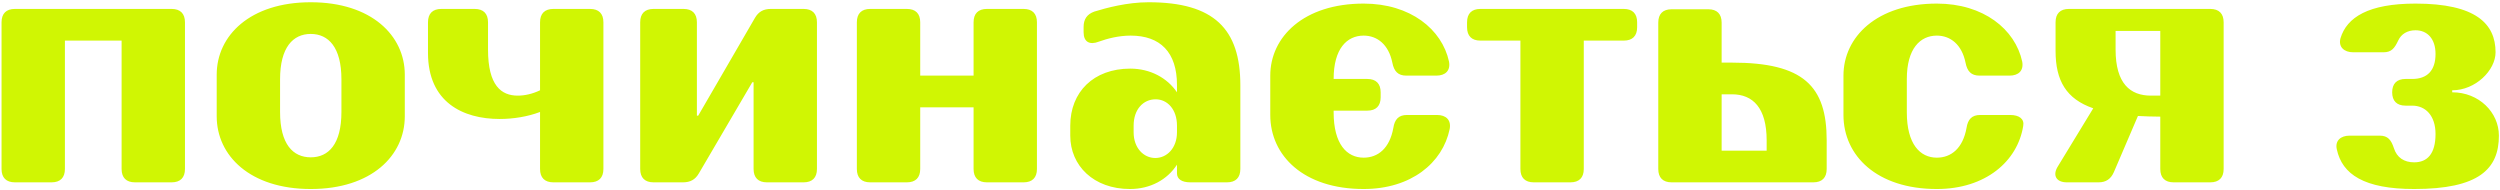 <?xml version="1.0" encoding="UTF-8"?> <svg xmlns="http://www.w3.org/2000/svg" width="1042" height="79" viewBox="0 0 1042 79" fill="none"> <path d="M71.535 3.72C75.149 3.72 77.095 5.666 77.095 9.28V70.44C77.095 74.054 75.149 76 71.535 76H56.245C52.631 76 50.685 74.054 50.685 70.44V16.925H27.055V70.44C27.055 74.054 25.109 76 21.495 76H6.205C2.591 76 0.645 74.054 0.645 70.44V9.28C0.645 5.666 2.591 3.72 6.205 3.72H71.535ZM90.322 48.478V31.103C90.322 14.84 104.222 0.94 129.52 0.94C154.818 0.94 168.718 14.84 168.718 31.103V48.478C168.718 64.88 154.818 78.78 129.52 78.78C104.222 78.78 90.322 64.88 90.322 48.478ZM129.52 14.145C122.153 14.145 116.732 19.705 116.732 33.049V46.671C116.732 60.154 122.153 65.575 129.52 65.575C136.887 65.575 142.308 60.154 142.308 46.671V33.049C142.308 19.705 136.887 14.145 129.52 14.145ZM225.09 9.28C225.09 5.666 227.036 3.72 230.65 3.72H245.94C249.554 3.72 251.5 5.666 251.5 9.28V70.44C251.5 74.054 249.554 76 245.94 76H230.65C227.036 76 225.09 74.054 225.09 70.44V46.671C219.947 48.617 213.97 49.59 208.271 49.59C192.981 49.59 178.386 42.64 178.386 22.068V9.28C178.386 5.666 180.332 3.72 183.946 3.72H197.846C201.46 3.72 203.406 5.666 203.406 9.28V20.678C203.406 35.69 208.966 39.86 215.777 39.86C218.696 39.86 221.893 39.165 225.09 37.636V9.28ZM334.945 3.72C338.559 3.72 340.505 5.666 340.505 9.28V70.44C340.505 74.054 338.559 76 334.945 76H319.655C316.041 76 314.095 74.054 314.095 70.44V34.3H313.539L291.299 72.247C289.77 74.888 287.685 76 284.627 76H272.395C268.781 76 266.835 74.054 266.835 70.44V9.28C266.835 5.666 268.781 3.72 272.395 3.72H284.905C288.519 3.72 290.465 5.666 290.465 9.28V48.2H291.021L314.651 7.473C316.18 4.832 318.265 3.72 321.323 3.72H334.945ZM405.787 9.28C405.787 5.666 407.733 3.72 411.347 3.72H426.637C430.251 3.72 432.197 5.666 432.197 9.28V70.44C432.197 74.054 430.251 76 426.637 76H411.347C407.733 76 405.787 74.054 405.787 70.44V44.725H383.547V70.44C383.547 74.054 381.601 76 377.987 76H362.697C359.083 76 357.137 74.054 357.137 70.44V9.28C357.137 5.666 359.083 3.72 362.697 3.72H377.987C381.601 3.72 383.547 5.666 383.547 9.28V31.52H405.787V9.28ZM446.086 56.54V52.37C446.086 38.331 455.816 28.601 471.106 28.601C479.446 28.601 486.535 32.493 490.566 38.47V35.412C490.566 21.79 483.616 14.84 471.245 14.84C466.241 14.84 461.515 16.091 458.04 17.342C454.148 18.871 451.646 17.481 451.646 13.45V11.226C451.646 8.029 453.036 5.944 456.094 4.832C461.098 3.303 469.716 0.94 478.751 0.94C505.995 0.94 516.976 12.06 516.976 35.551V70.44C516.976 74.054 515.03 76 511.416 76H496.126C492.512 76 490.566 74.61 490.566 72.247V68.633C486.535 74.888 479.446 78.78 470.967 78.78C455.816 78.78 446.086 69.05 446.086 56.54ZM472.496 55.15C472.496 61.683 476.666 65.853 481.531 65.853C486.396 65.853 490.566 61.683 490.566 55.15V52.37C490.566 45.559 486.535 41.389 481.67 41.389C476.527 41.389 472.496 45.559 472.496 52.37V55.15ZM580.739 53.343C581.295 49.729 582.963 47.922 586.438 47.922H598.948C602.701 47.922 604.925 50.007 604.23 53.76C601.311 67.938 588.106 78.78 568.368 78.78C543.348 78.78 529.448 64.88 529.448 47.922V31.52C529.448 15.396 543.348 1.496 568.368 1.496C587.828 1.496 601.033 12.199 603.952 25.682C604.647 29.435 602.423 31.52 598.67 31.52H586.16C582.685 31.52 581.017 29.713 580.322 26.099C578.793 18.593 574.067 14.84 568.368 14.84C561.418 14.84 555.858 20.261 555.858 32.91H569.897C573.511 32.91 575.457 34.856 575.457 38.47V40.555C575.457 44.169 573.511 46.115 569.897 46.115H555.858V46.81C555.858 60.154 561.418 65.714 568.368 65.714C574.345 65.714 579.21 61.822 580.739 53.343ZM676.797 3.72C680.411 3.72 682.357 5.666 682.357 9.28V11.365C682.357 14.979 680.411 16.925 676.797 16.925H660.117V70.44C660.117 74.054 658.171 76 654.557 76H639.267C635.653 76 633.707 74.054 633.707 70.44V16.925H617.027C613.413 16.925 611.467 14.979 611.467 11.365V9.28C611.467 5.666 613.413 3.72 617.027 3.72H676.797ZM721.885 26.099C751.631 26.099 761.361 35.829 761.361 58.486V70.44C761.361 74.054 759.415 76 755.801 76H696.726C693.112 76 691.166 74.054 691.166 70.44V9.419C691.166 5.805 693.112 3.859 696.726 3.859H712.016C715.63 3.859 717.576 5.805 717.576 9.419V26.099H721.885ZM736.341 62.795V58.486C736.341 45.003 730.642 39.304 721.885 39.304H717.576V62.795H736.341ZM807.274 78.78C782.254 78.78 768.354 64.88 768.354 47.922V31.52C768.354 15.396 782.254 1.496 807.274 1.496C826.734 1.496 839.939 12.199 842.858 25.682C843.553 29.435 841.329 31.52 837.576 31.52H825.066C821.591 31.52 819.923 29.713 819.228 26.099C817.699 18.593 812.973 14.84 807.274 14.84C800.324 14.84 794.764 20.261 794.764 32.91V46.81C794.764 60.154 800.324 65.714 807.274 65.714C813.251 65.714 818.116 61.822 819.645 53.343C820.201 49.729 821.869 47.922 825.344 47.922H837.854C841.607 47.922 843.831 49.59 843.275 52.509C840.912 67.243 827.568 78.78 807.274 78.78ZM856.758 9.28C856.758 5.666 858.704 3.72 862.318 3.72H921.254C924.868 3.72 926.814 5.666 926.814 9.28V70.44C926.814 74.054 924.868 76 921.254 76H905.964C902.35 76 900.404 74.054 900.404 70.44V48.617C897.068 48.617 894.01 48.478 891.091 48.339L881.083 71.691C879.832 74.61 877.747 76 874.689 76H861.484C857.036 76 855.368 73.081 857.731 69.328L872.465 45.142C861.206 41.25 856.758 33.605 856.758 21.234V9.28ZM900.404 39.86V12.894H881.778V20.678C881.778 34.856 887.894 39.86 896.512 39.86H900.404ZM973.984 62.239C973.15 58.625 975.652 56.54 979.266 56.54H991.915C995.251 56.54 996.641 58.347 997.753 61.683C999.004 65.714 1002.06 67.66 1006.23 67.66C1011.65 67.66 1015.13 64.185 1015.13 55.845C1015.13 48.2 1010.96 44.03 1005.4 44.03H1002.62C999.004 44.03 997.058 42.084 997.058 38.47C997.058 34.856 999.004 32.91 1002.62 32.91H1005.4C1011.65 32.91 1015.13 29.435 1015.13 22.485C1015.13 16.091 1011.65 12.616 1006.79 12.616C1003.45 12.616 1000.81 14.145 999.56 16.925C998.031 20.122 996.78 21.79 993.444 21.79H980.795C977.042 21.79 974.54 19.566 975.513 15.952C978.154 7.195 987.189 1.496 1006.79 1.496C1031.81 1.496 1040.15 9.836 1040.15 21.79C1040.15 29.296 1031.81 37.636 1022.08 37.636V38.47C1033.2 38.47 1041.54 46.81 1041.54 56.54C1041.54 70.44 1033.2 78.78 1006.23 78.78C985.382 78.78 976.208 72.664 973.984 62.239Z" fill="#D0F603"></path> </svg> 